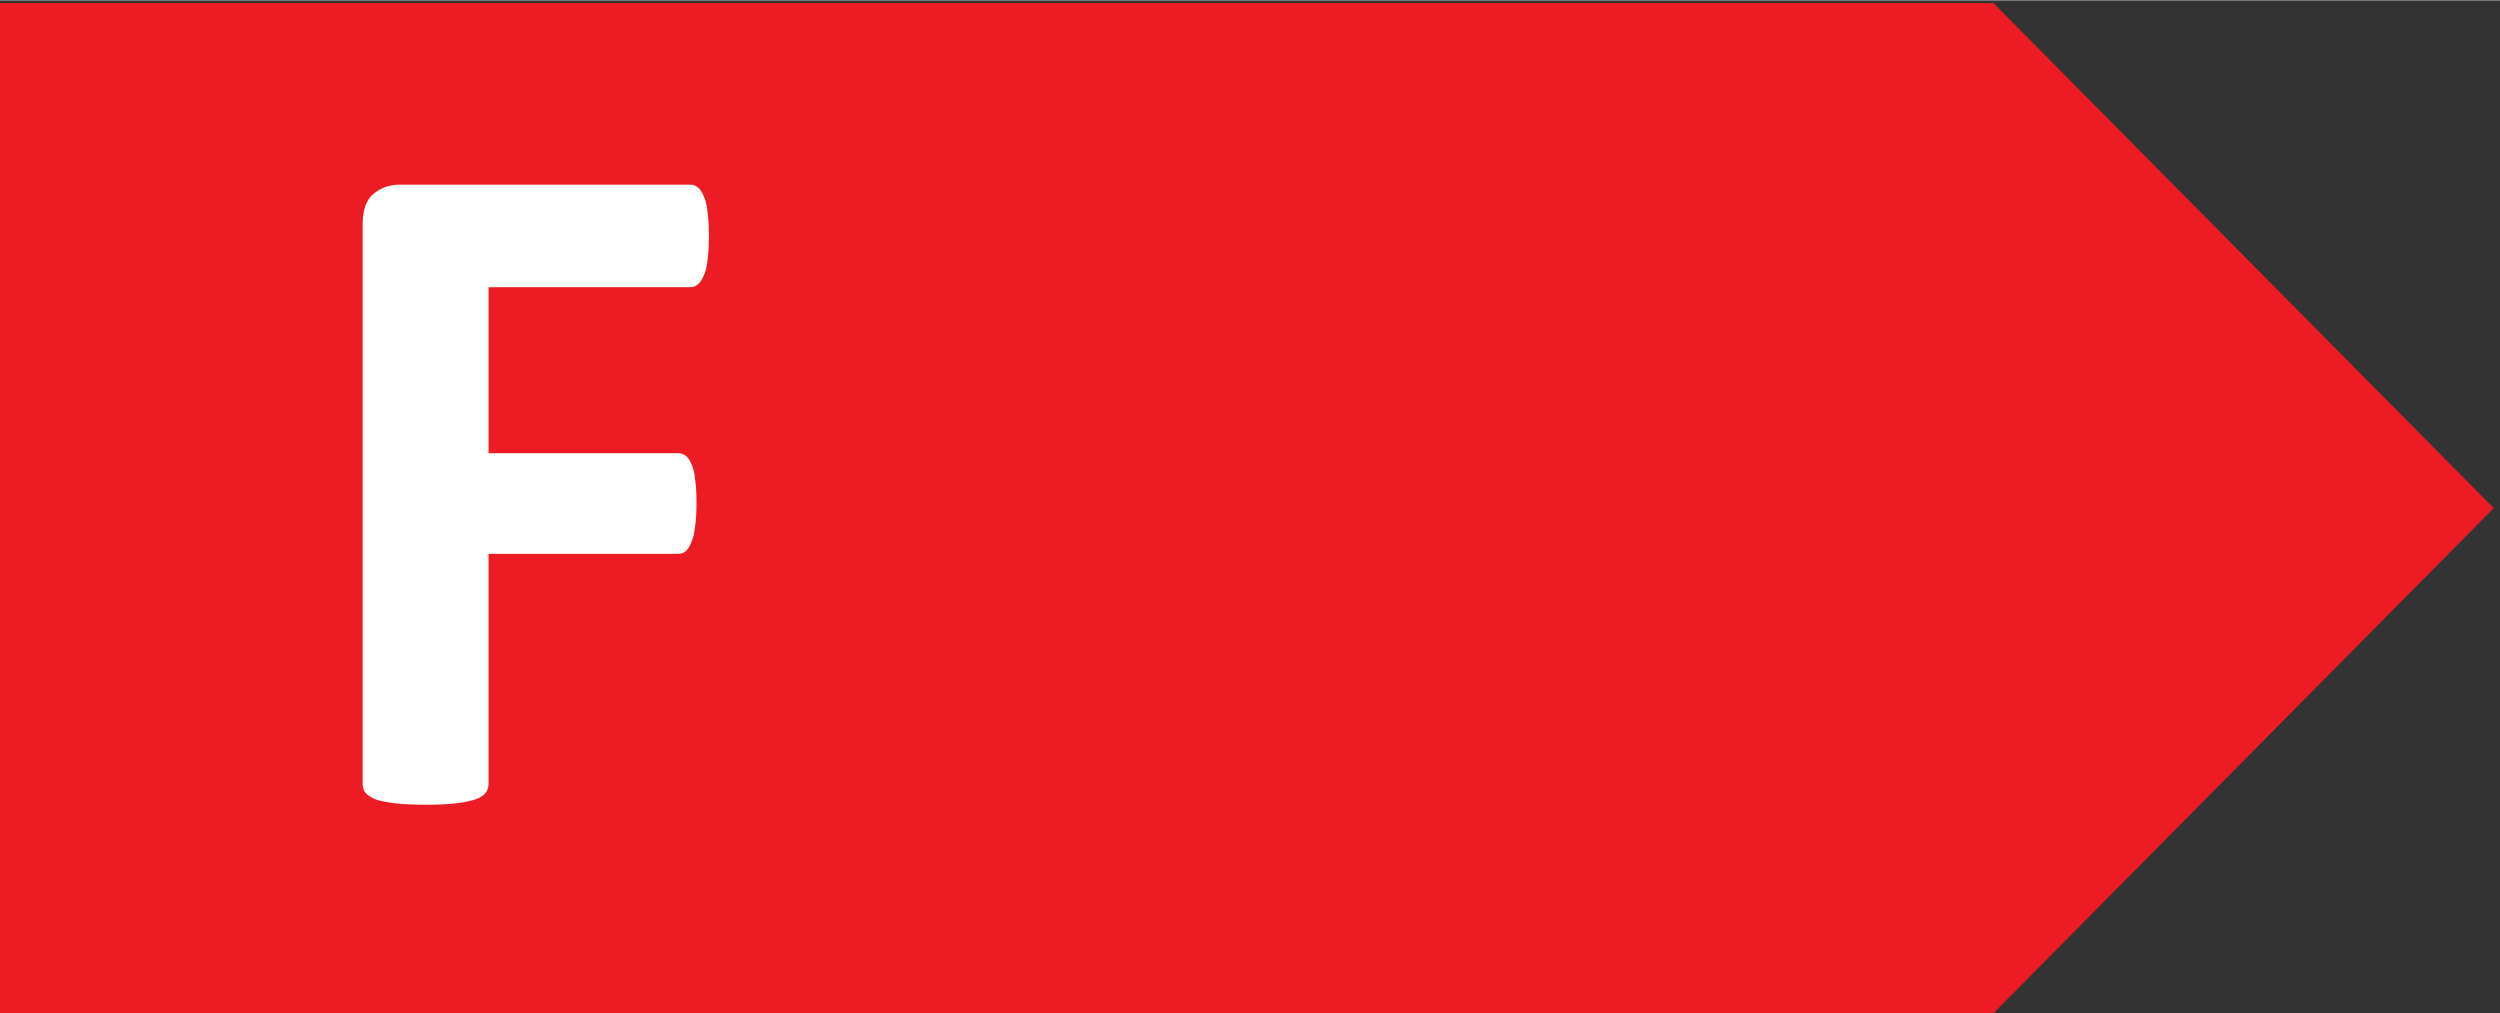 <svg height="19.457px" viewBox="0 0 111.179 45.037" width="48px" xmlns="http://www.w3.org/2000/svg"><rect x="0" y="0" width="111.179" height="45.037" fill="#333333" stroke="none"/><path d="m0 367.113v-337.777h666.539l167.305 168.894-167.305 168.883z" fill="#ed1c24" transform="matrix(.133 0 0 -.133 0 48.948)"/><path d="m13.797-18.873q0 .477-.048.812-.032.318-.127.509-.08.191-.191.286-.111.095-.255.095h-6.731v5.538h6.317q.143 0 .255.08.111.08.191.271.095.191.127.509.048.318.048.796 0 .477-.048.796-.032.318-.127.525-.08.207-.191.302-.111.08-.255.08h-6.317v7.67q0 .175-.095.302-.095.127-.35.223-.239.08-.637.127-.398.048-1.018.048-.605 0-1.018-.048-.398-.048-.637-.127-.239-.095-.35-.223-.095-.127-.095-.302v-18.666q0-.7.35-1.003.366-.318.891-.318h9.691q.143 0 .255.095.111.08.191.286.095.191.127.525.048.334.048.812z" fill="#fff" transform="matrix(1.333 0 0 1.333 13.135 35.645)"/></svg>